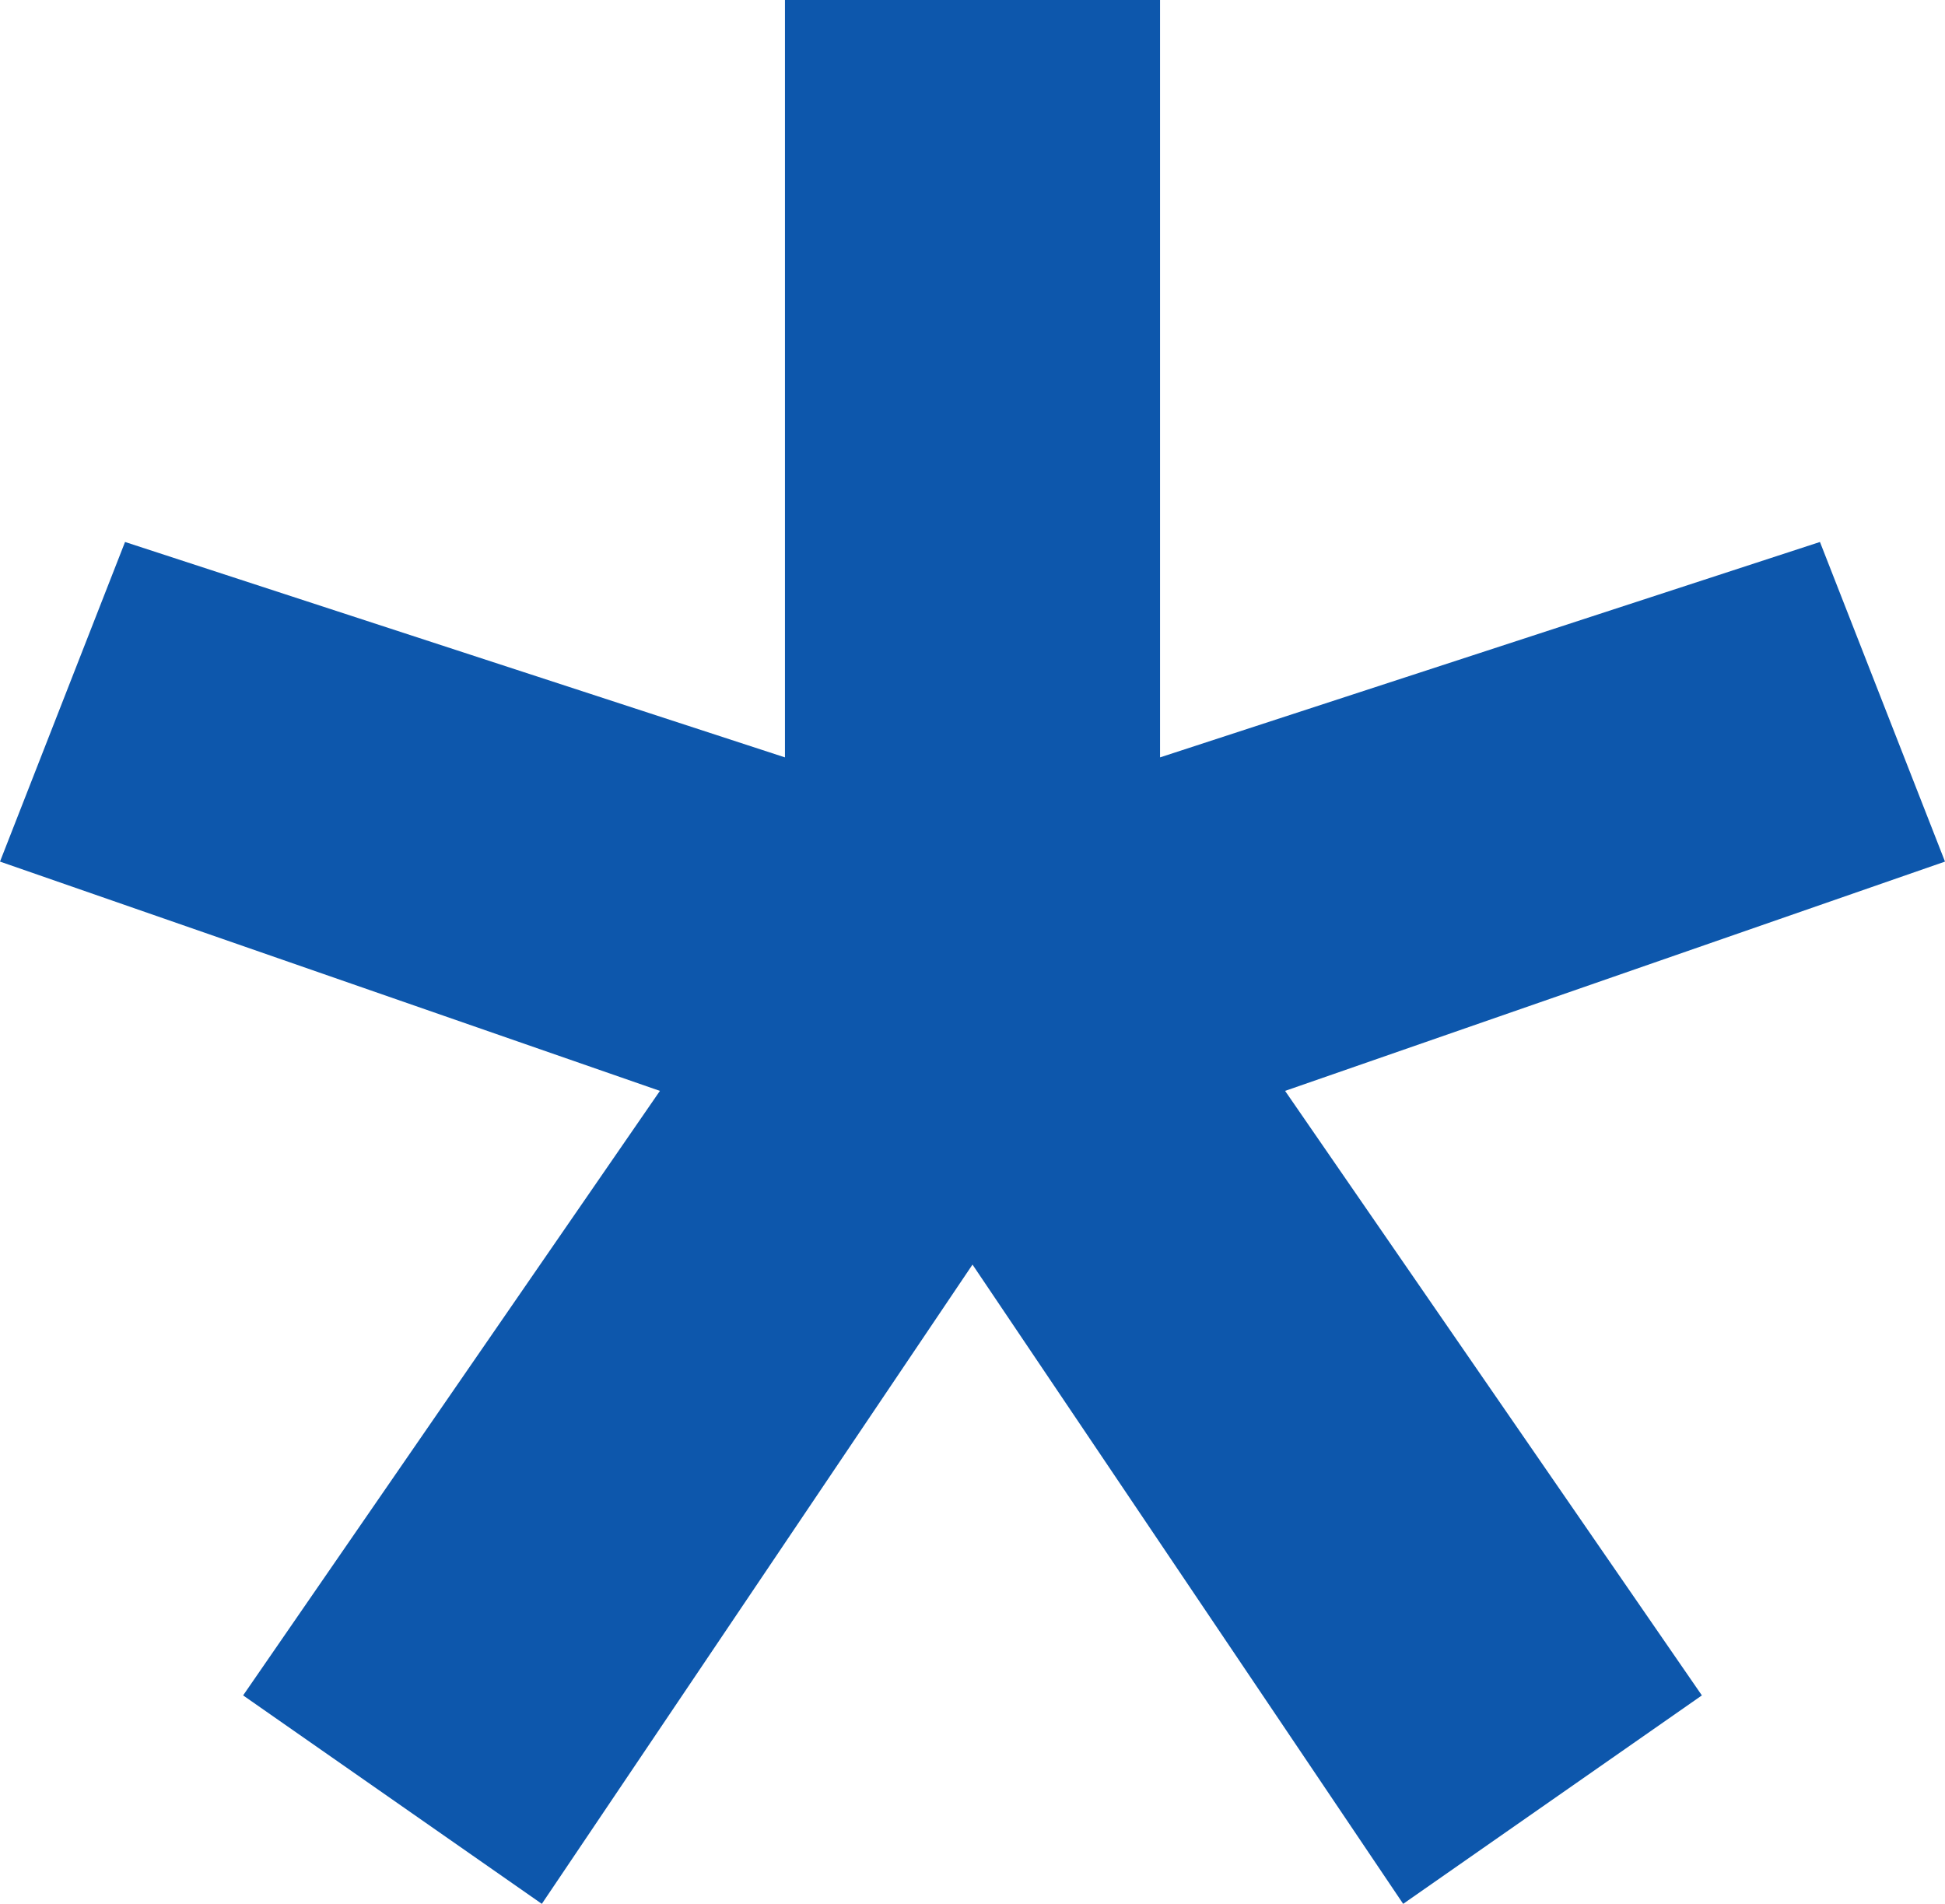 <svg width="94" height="92" viewBox="0 0 94 92" fill="none" xmlns="http://www.w3.org/2000/svg">
<path d="M94 41.635L62.107 52.715L82.25 81.927L67.814 92L47 61.109L26.186 92L11.75 81.927L31.893 52.715L0 41.635L6.043 26.19L37.936 36.599V0H56.064V36.599L87.957 26.19L94 41.635Z" fill="#0D57AC"/>
</svg>

